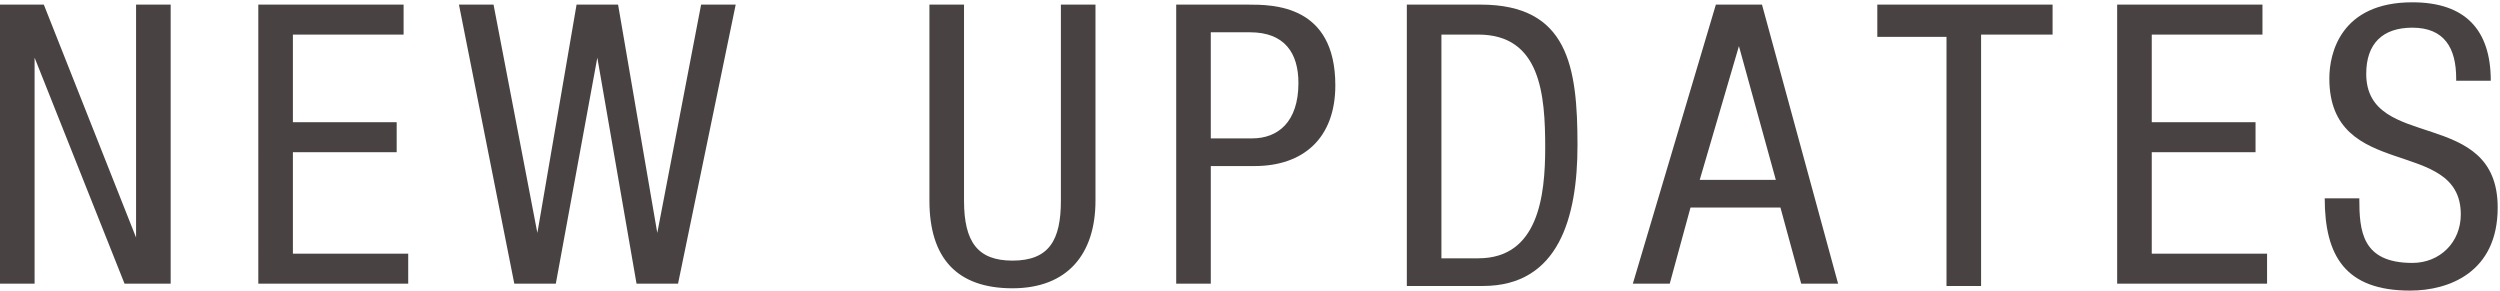 <?xml version="1.0" encoding="utf-8"?>
<!-- Generator: Adobe Illustrator 18.0.0, SVG Export Plug-In . SVG Version: 6.00 Build 0)  -->
<!DOCTYPE svg PUBLIC "-//W3C//DTD SVG 1.1//EN" "http://www.w3.org/Graphics/SVG/1.1/DTD/svg11.dtd">
<svg version="1.1" id="レイヤー_1" xmlns="http://www.w3.org/2000/svg" xmlns:xlink="http://www.w3.org/1999/xlink" x="0px"
	 y="0px" viewBox="0 0 108.4 12.6" enable-background="new 0 0 108.4 12.6" xml:space="preserve">
<g id="XMLID_10466_">
	<path id="XMLID_10467_" fill="#484342" d="M0,0.2h1.9l4,10.1h0V0.2h1.5v12.1H5.4L1.5,2.5h0v9.8H0V0.2z"/>
	<path id="XMLID_10469_" fill="#484342" d="M11.2,0.2h6.3v1.3h-4.8v3.8h4.5v1.3h-4.5V11h5v1.3h-6.5V0.2z"/>
	<path id="XMLID_10471_" fill="#484342" d="M19.9,0.2h1.5l1.9,9.9h0L25,0.2h1.8l1.7,9.9h0l1.9-9.9h1.5l-2.5,12.1h-1.8l-1.7-9.8h0
		l-1.8,9.8h-1.8L19.9,0.2z"/>
	<path id="XMLID_10473_" fill="#484342" d="M40.3,0.2h1.5v8.5c0,1.8,0.6,2.6,2.1,2.6c1.6,0,2.1-0.9,2.1-2.6V0.2h1.5v8.5
		c0,2.3-1.2,3.8-3.6,3.8c-2.4,0-3.6-1.3-3.6-3.8V0.2z"/>
	<path id="XMLID_10475_" fill="#484342" d="M51,0.2h3.1c1.1,0,3.8,0,3.8,3.5c0,2.3-1.4,3.5-3.5,3.5h-1.9v5.1H51V0.2z M52.5,6h1.8
		c1.1,0,2-0.7,2-2.4c0-1.3-0.6-2.2-2.1-2.2h-1.7V6z"/>
	<path id="XMLID_10478_" fill="#484342" d="M61,0.2h3.2c3.8,0,4.2,2.7,4.2,6.1c0,3.1-0.8,6.1-4.1,6.1H61V0.2z M62.5,11.2h1.6
		c2.6,0,2.9-2.7,2.9-4.8c0-2.3-0.2-4.9-2.9-4.9h-1.6V11.2z"/>
	<path id="XMLID_10481_" fill="#484342" d="M74.4,0.2h2l3.3,12.1h-1.6L77.2,9h-3.9l-0.9,3.3h-1.6L74.4,0.2z M73.7,7.8h3.3L75.4,2h0
		L73.7,7.8z"/>
	<path id="XMLID_10484_" fill="#484342" d="M85.9,12.4h-1.5V1.6h-3V0.2H89v1.3h-3.1V12.4z"/>
	<path id="XMLID_10486_" fill="#484342" d="M91.8,0.2h6.3v1.3h-4.8v3.8h4.5v1.3h-4.5V11h5v1.3h-6.5V0.2z"/>
	<path id="XMLID_10488_" fill="#484342" d="M106.5,3.4c0-1.3-0.5-2.2-1.9-2.2c-1.3,0-2,0.7-2,2c0,3.4,5.7,1.4,5.7,5.8
		c0,2.8-2.1,3.6-3.8,3.6c-2.8,0-3.7-1.5-3.7-4h1.5c0,1.4,0.1,2.8,2.3,2.8c1.2,0,2.1-0.9,2.1-2.1c0-3.4-5.7-1.4-5.7-5.9
		c0-1.1,0.5-3.3,3.6-3.3c2.3,0,3.4,1.2,3.4,3.4H106.5z"/>
</g>
</svg>
